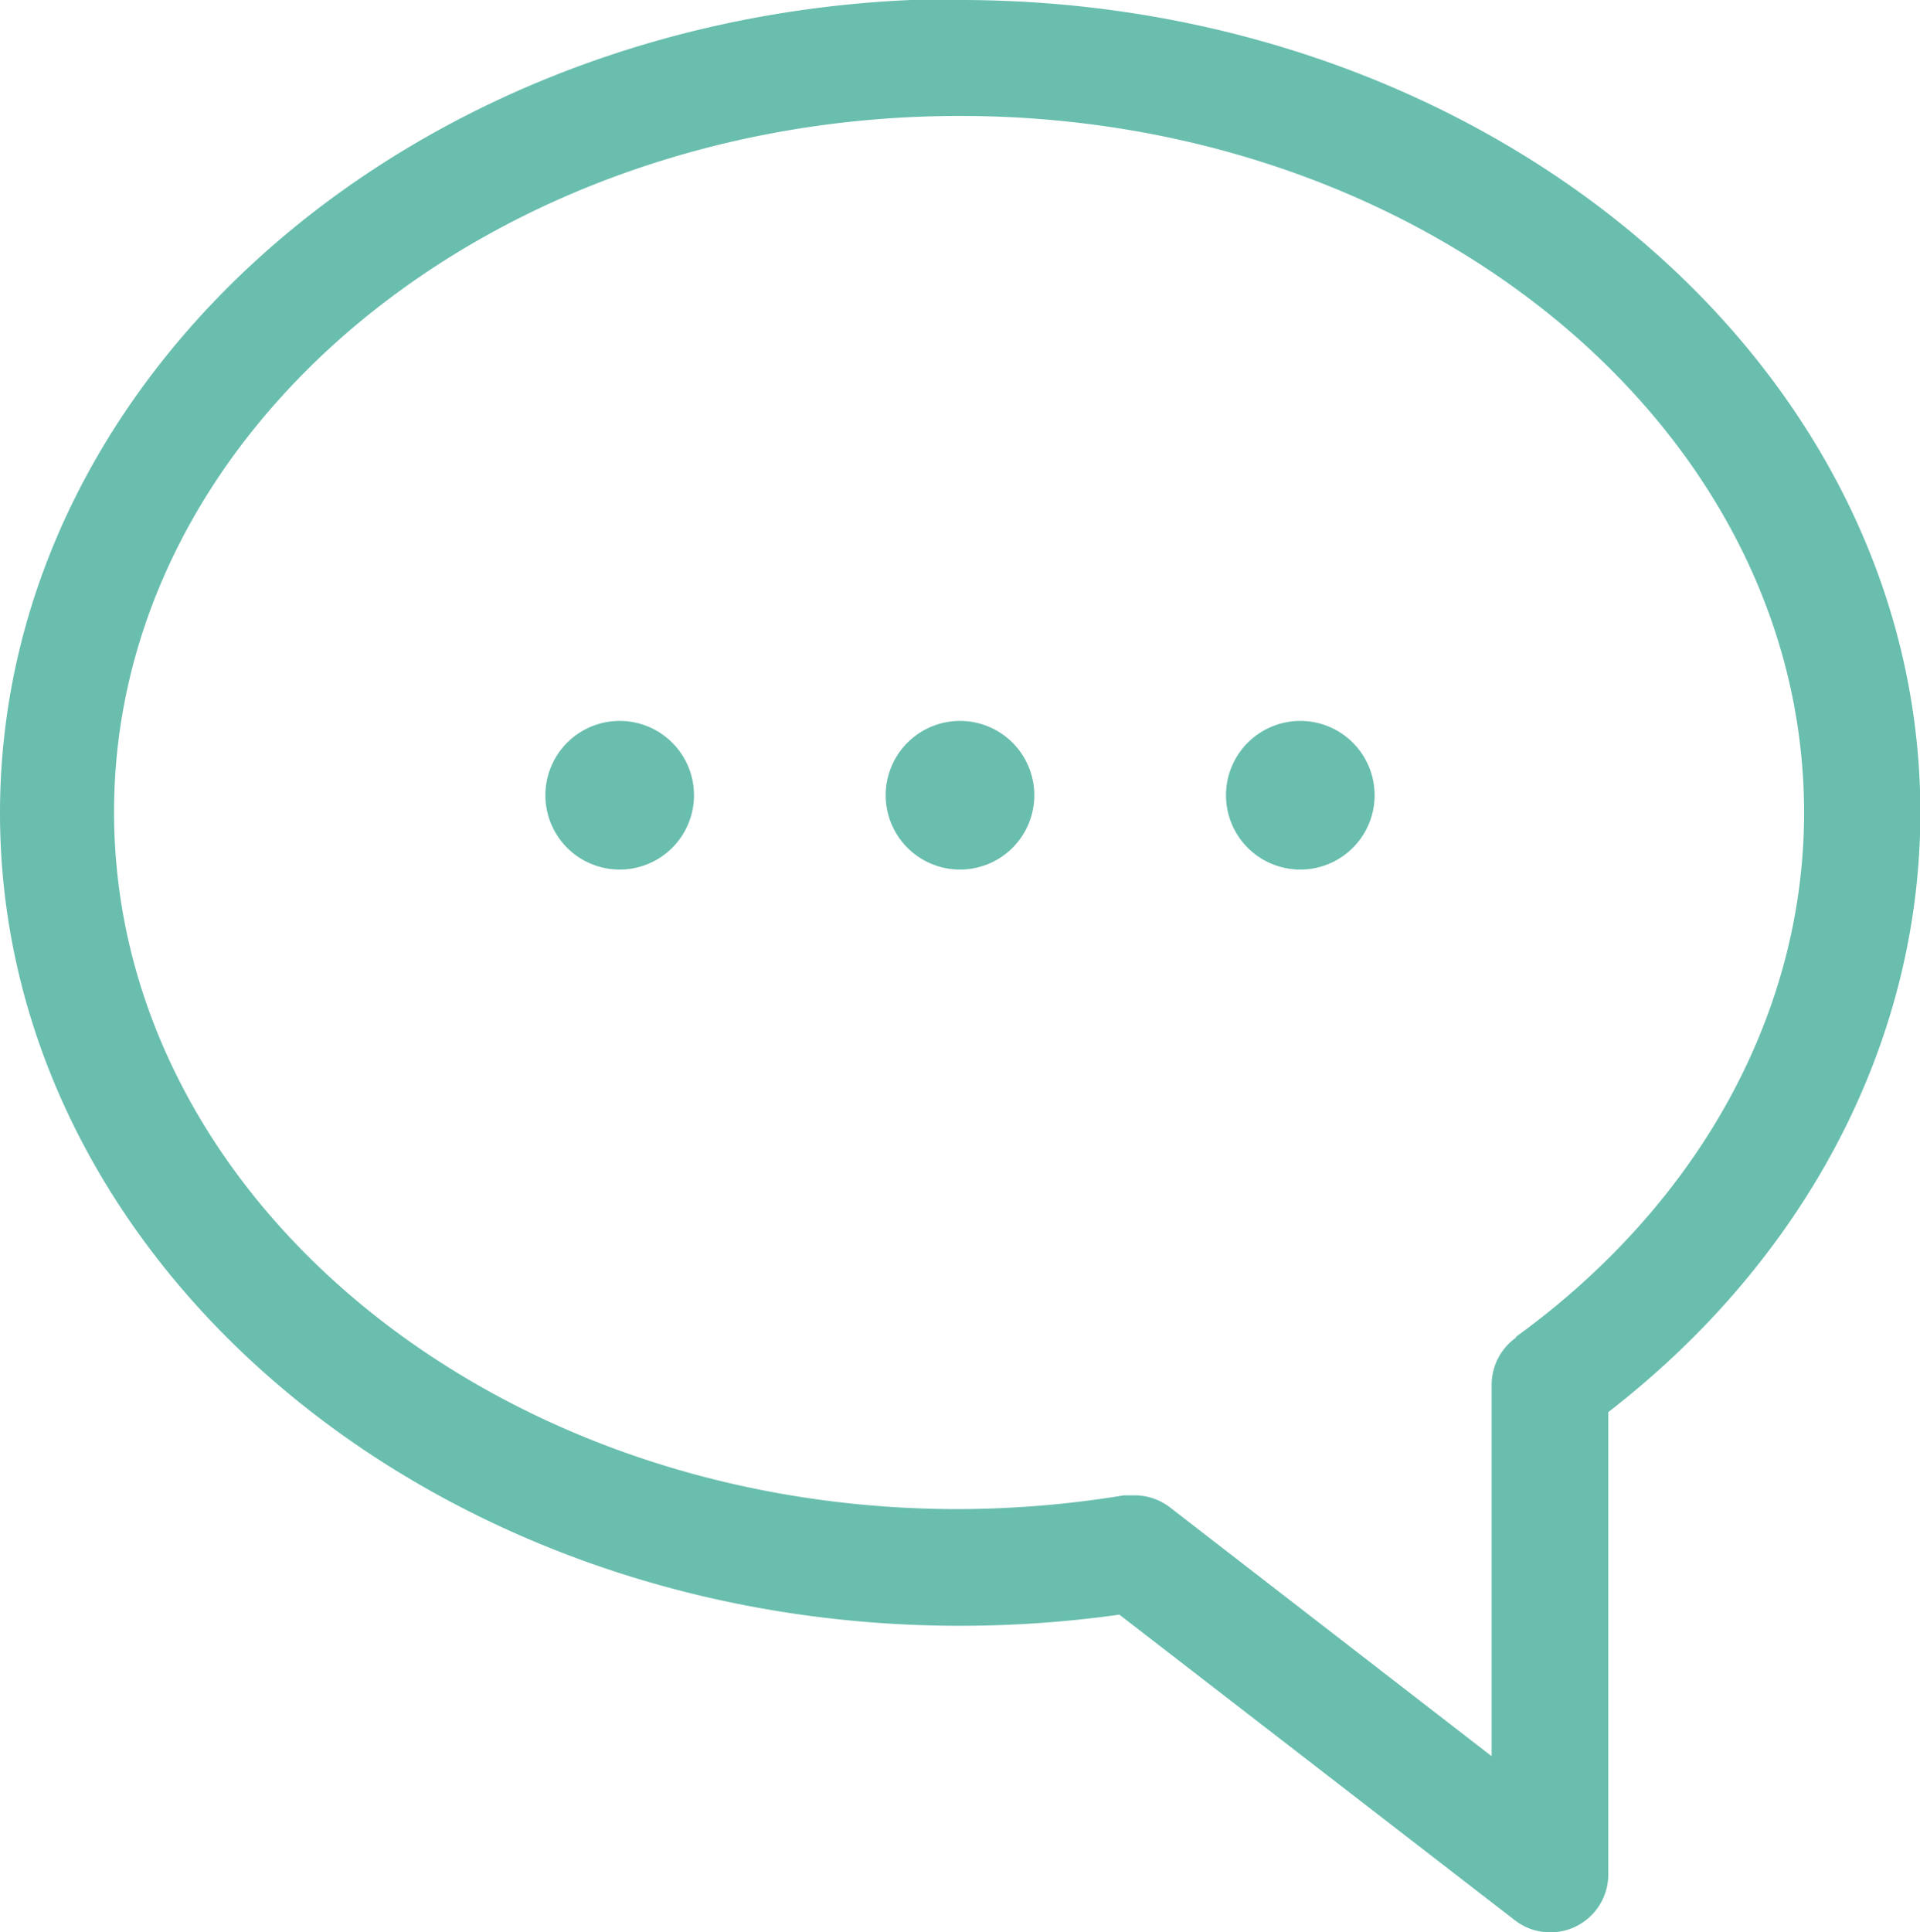 <svg id="mission1" xmlns="http://www.w3.org/2000/svg" xmlns:xlink="http://www.w3.org/1999/xlink" width="51.68" height="52" viewBox="0 0 51.68 52"><defs><style>.cls-1{fill:none;}.cls-2{clip-path:url(#clip-path);}.cls-3{fill:#69beae;}</style><clipPath id="clip-path" transform="translate(0 0)"><rect class="cls-1" width="51.68" height="52"/></clipPath></defs><title>mission_icon1</title><g class="cls-2"><path class="cls-3" d="M16.68,19.4a2,2,0,1,0,2,2,2,2,0,0,0-2-2" transform="translate(0 0)"/><path class="cls-3" d="M25.84,19.4a2,2,0,1,0,2,2,2,2,0,0,0-2-2" transform="translate(0 0)"/><path class="cls-3" d="M35,19.4a2,2,0,1,0,2,2,2,2,0,0,0-2-2" transform="translate(0 0)"/><path class="cls-3" d="M40.8,36a1.56,1.56,0,0,0-.65,1.26v10L31.5,40.57a1.56,1.56,0,0,0-1-.33l-.25,0a27.79,27.79,0,0,1-4.46.37c-12.53,0-22.72-8.41-22.72-18.76S13.31,3.12,25.84,3.12s22.72,8.41,22.72,18.75c0,5.39-2.83,10.53-7.75,14.1m-15-36C11.59,0,0,9.81,0,21.88S11.59,43.75,25.84,43.75a30.74,30.74,0,0,0,4.29-.3l10.64,8.22a1.56,1.56,0,0,0,2.52-1.23V38c5.35-4.14,8.4-10,8.4-16.14C51.68,9.81,40.08,0,25.84,0" transform="translate(0 0)"/></g></svg>